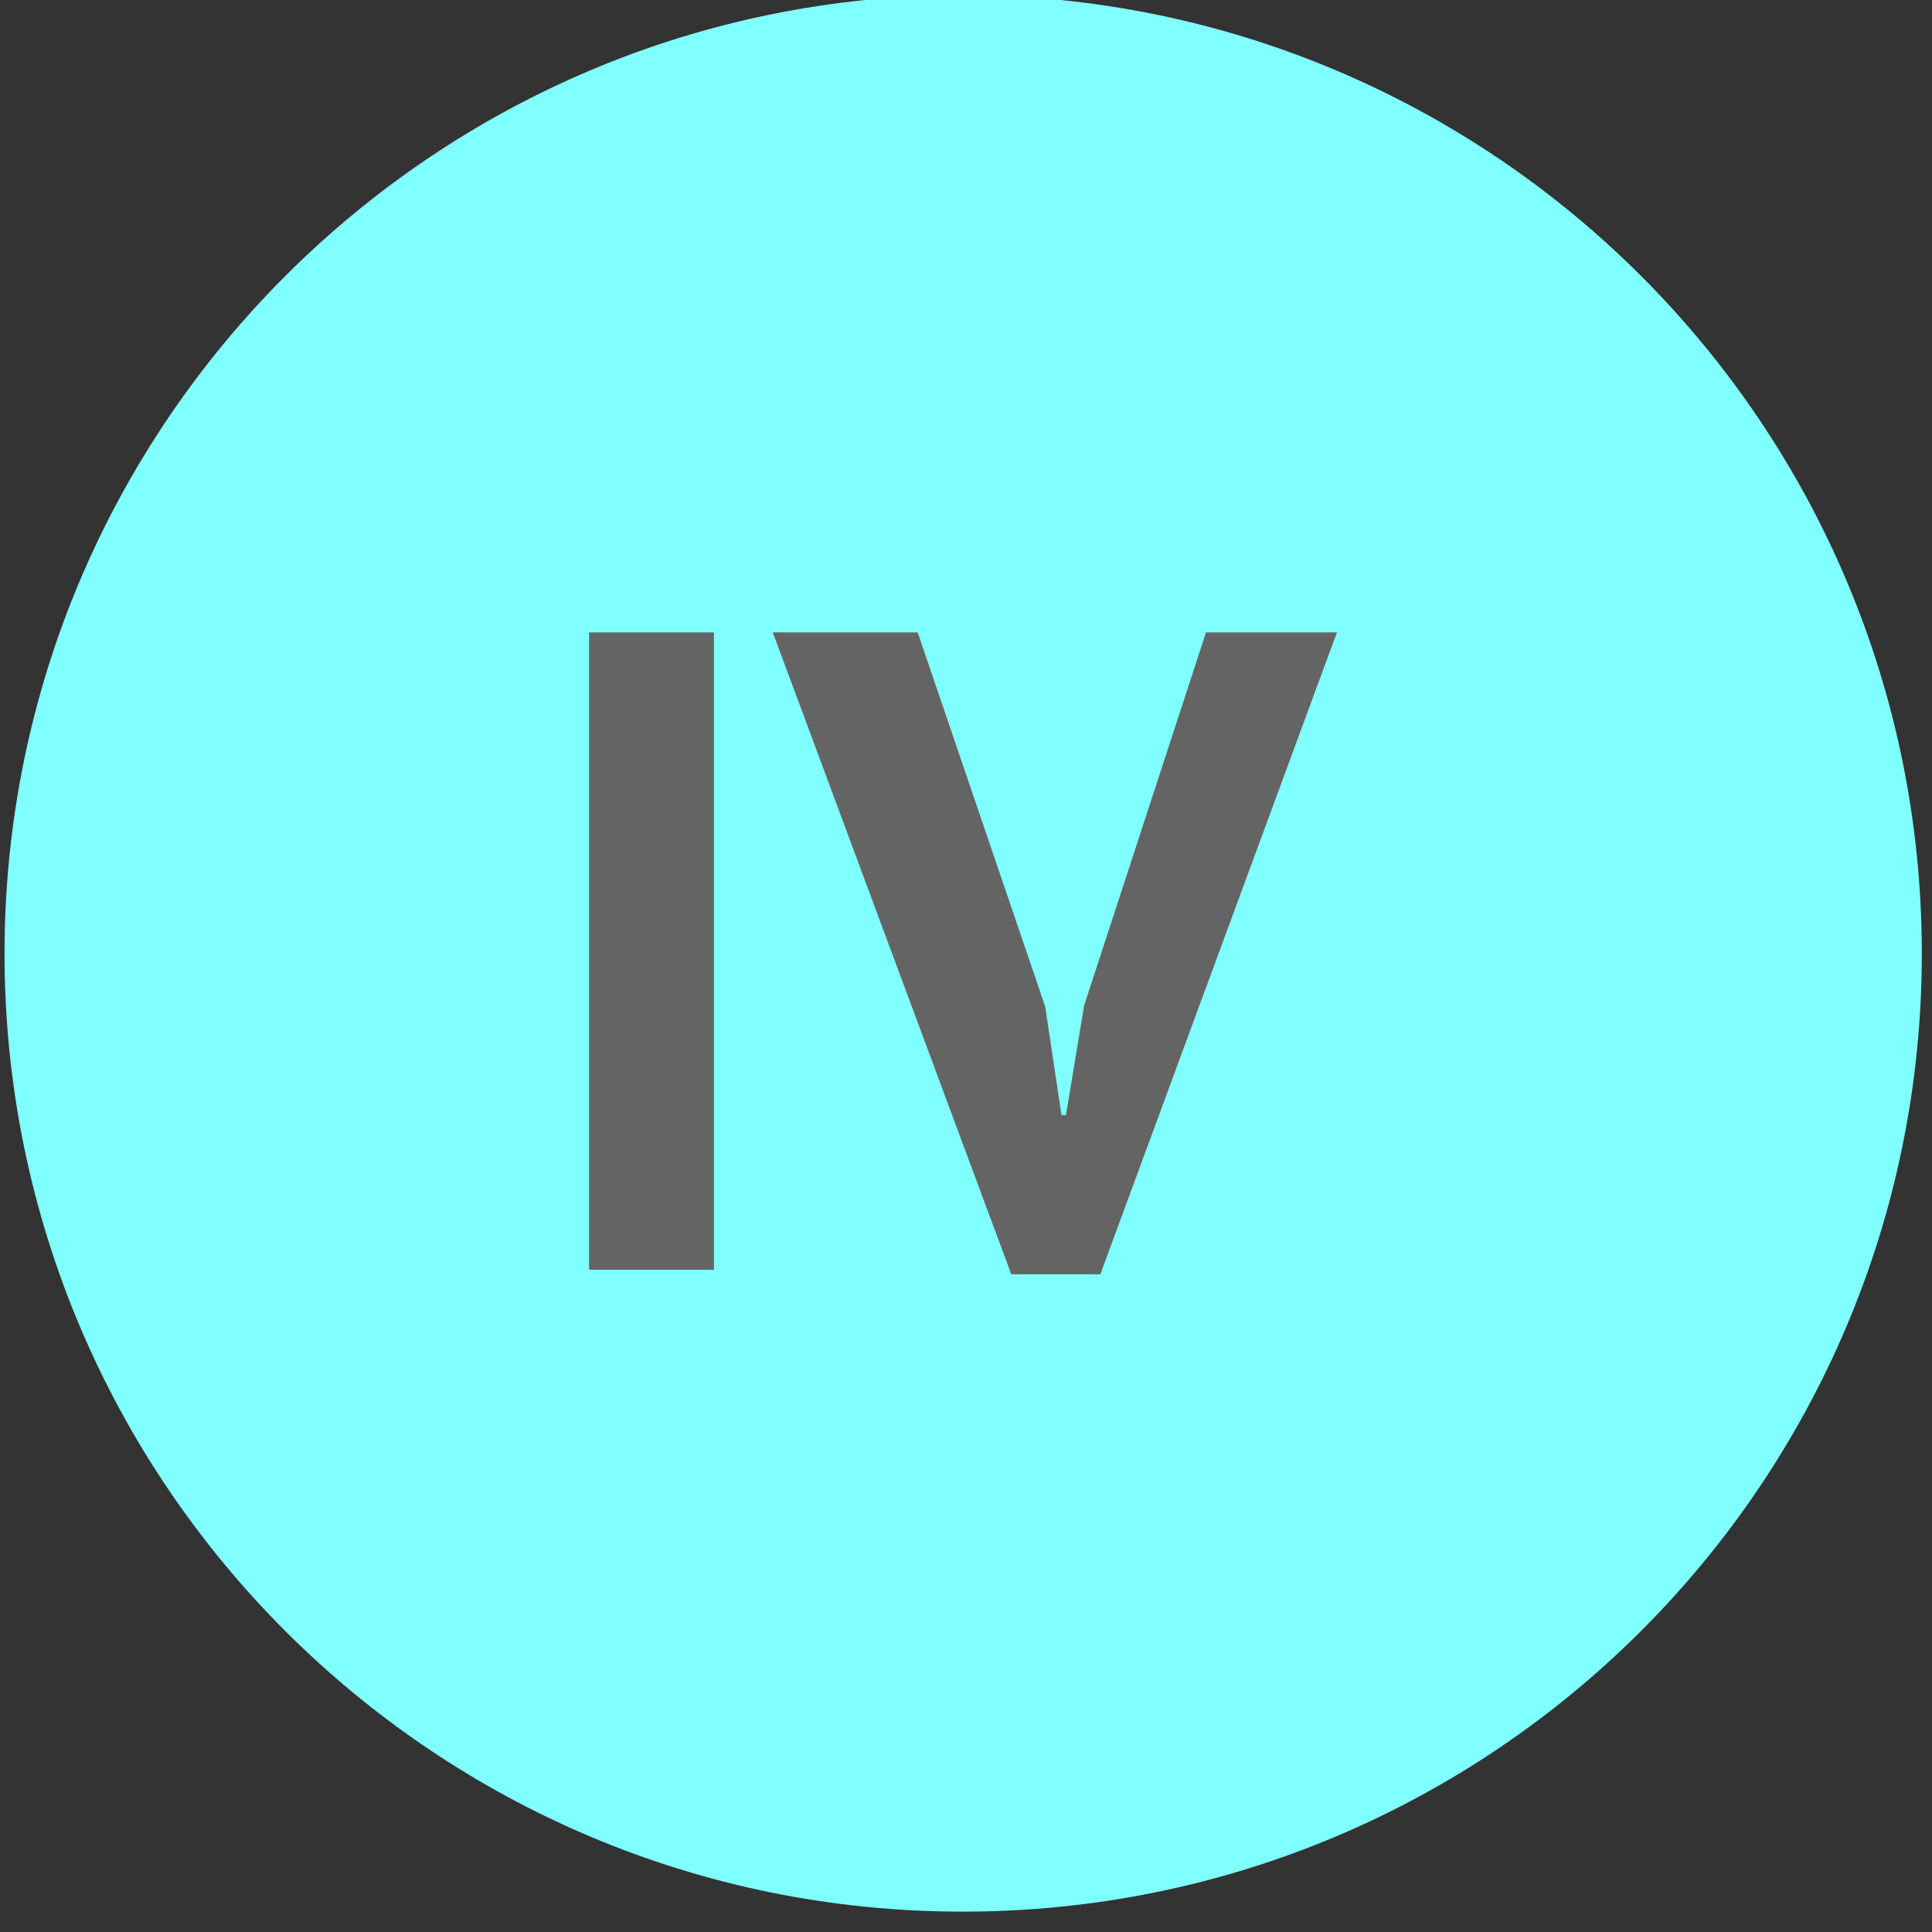 <?xml version="1.0" encoding="utf-8"?>
<!-- Generator: Adobe Illustrator 24.1.1, SVG Export Plug-In . SVG Version: 6.00 Build 0)  -->
<svg version="1.1" id="Capa_1" xmlns="http://www.w3.org/2000/svg" xmlns:xlink="http://www.w3.org/1999/xlink" x="0px" y="0px"
	 viewBox="0 0 512 512" style="enable-background:new 0 0 512 512;" xml:space="preserve">
<rect x="0" y="0" width="512" height="512" fill="#333333" stroke="none"/>
<style type="text/css">
	.st0{fill:#E5EAFF;}
	.st1{fill:#646464;}
	.st2{fill:#BFCCFF;}
	.st3{fill:#80FFFF;}
	.st4{fill:#7DF894;}
	.st5{fill:#FDFF20;}
	.st6{fill:#FFC800;}
	.st7{fill:#FFFFFF;}
	.st8{fill:#FF9100;}
	.st9{fill:#F03903;}
	.st10{fill:#C50700;}
</style>
<g>
	<path id="XMLID_2854_" class="st3" d="M255.2-1.3c140.3,0,254.1,113.7,254.1,254c0,140.2-113.7,253.9-254.1,253.9
		C115,506.7,1.2,392.9,1.2,252.7C1.2,112.5,115-1.3,255.2-1.3z"/>
	<g>
		<path class="st1" d="M156.1,167.6h33.1v168.9h-33.1V167.6z"/>
		<path class="st1" d="M277,266.8l4.3,28.7h1.2l4.8-29l32.3-98.9h34.7l-62.7,170.1H268l-63.2-170.1h38.4L277,266.8z"/>
	</g>
</g>
</svg>
